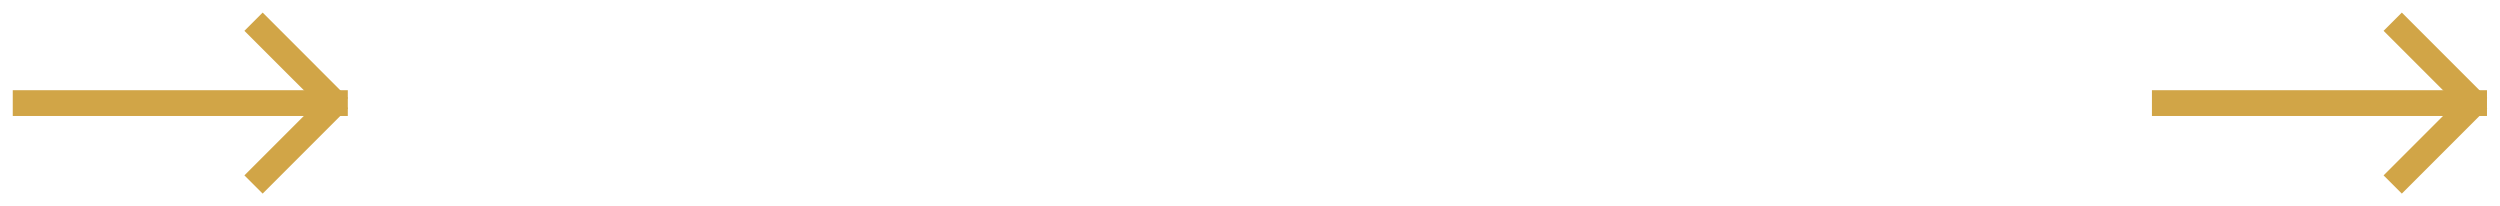 <?xml version="1.0" encoding="utf-8"?>
<!-- Generator: Adobe Illustrator 16.0.0, SVG Export Plug-In . SVG Version: 6.00 Build 0)  -->
<!DOCTYPE svg PUBLIC "-//W3C//DTD SVG 1.1//EN" "http://www.w3.org/Graphics/SVG/1.1/DTD/svg11.dtd">
<svg version="1.1" id="Layer_1" xmlns="http://www.w3.org/2000/svg" xmlns:xlink="http://www.w3.org/1999/xlink" x="0px" y="0px"
	 width="97px" height="8px" viewBox="0 0 97 8" enable-background="new 0 0 97 8" xml:space="preserve">
<g>
	<path fill-rule="evenodd" clip-rule="evenodd" fill="#D1A547" d="M83.495,3.5h13v1h-13V3.5z"/>
	<path fill-rule="evenodd" clip-rule="evenodd" fill="#D1A547" d="M92.483,6.805l3.314-3.314l0.707,0.707l-3.313,3.314L92.483,6.805
		z"/>
	<path fill-rule="evenodd" clip-rule="evenodd" fill="#D1A547" d="M92.483,1.196l3.314,3.313l0.707-0.707l-3.313-3.314L92.483,1.196
		z"/>
</g>
<g>
	<path fill-rule="evenodd" clip-rule="evenodd" fill="#D1A547" d="M0.495,3.5h13v1h-13V3.5z"/>
	<path fill-rule="evenodd" clip-rule="evenodd" fill="#D1A547" d="M9.483,6.805l3.314-3.314l0.707,0.707l-3.313,3.314L9.483,6.805z"
		/>
	<path fill-rule="evenodd" clip-rule="evenodd" fill="#D1A547" d="M9.483,1.196l3.314,3.313l0.707-0.707l-3.313-3.314L9.483,1.196z"
		/>
</g>
</svg>
